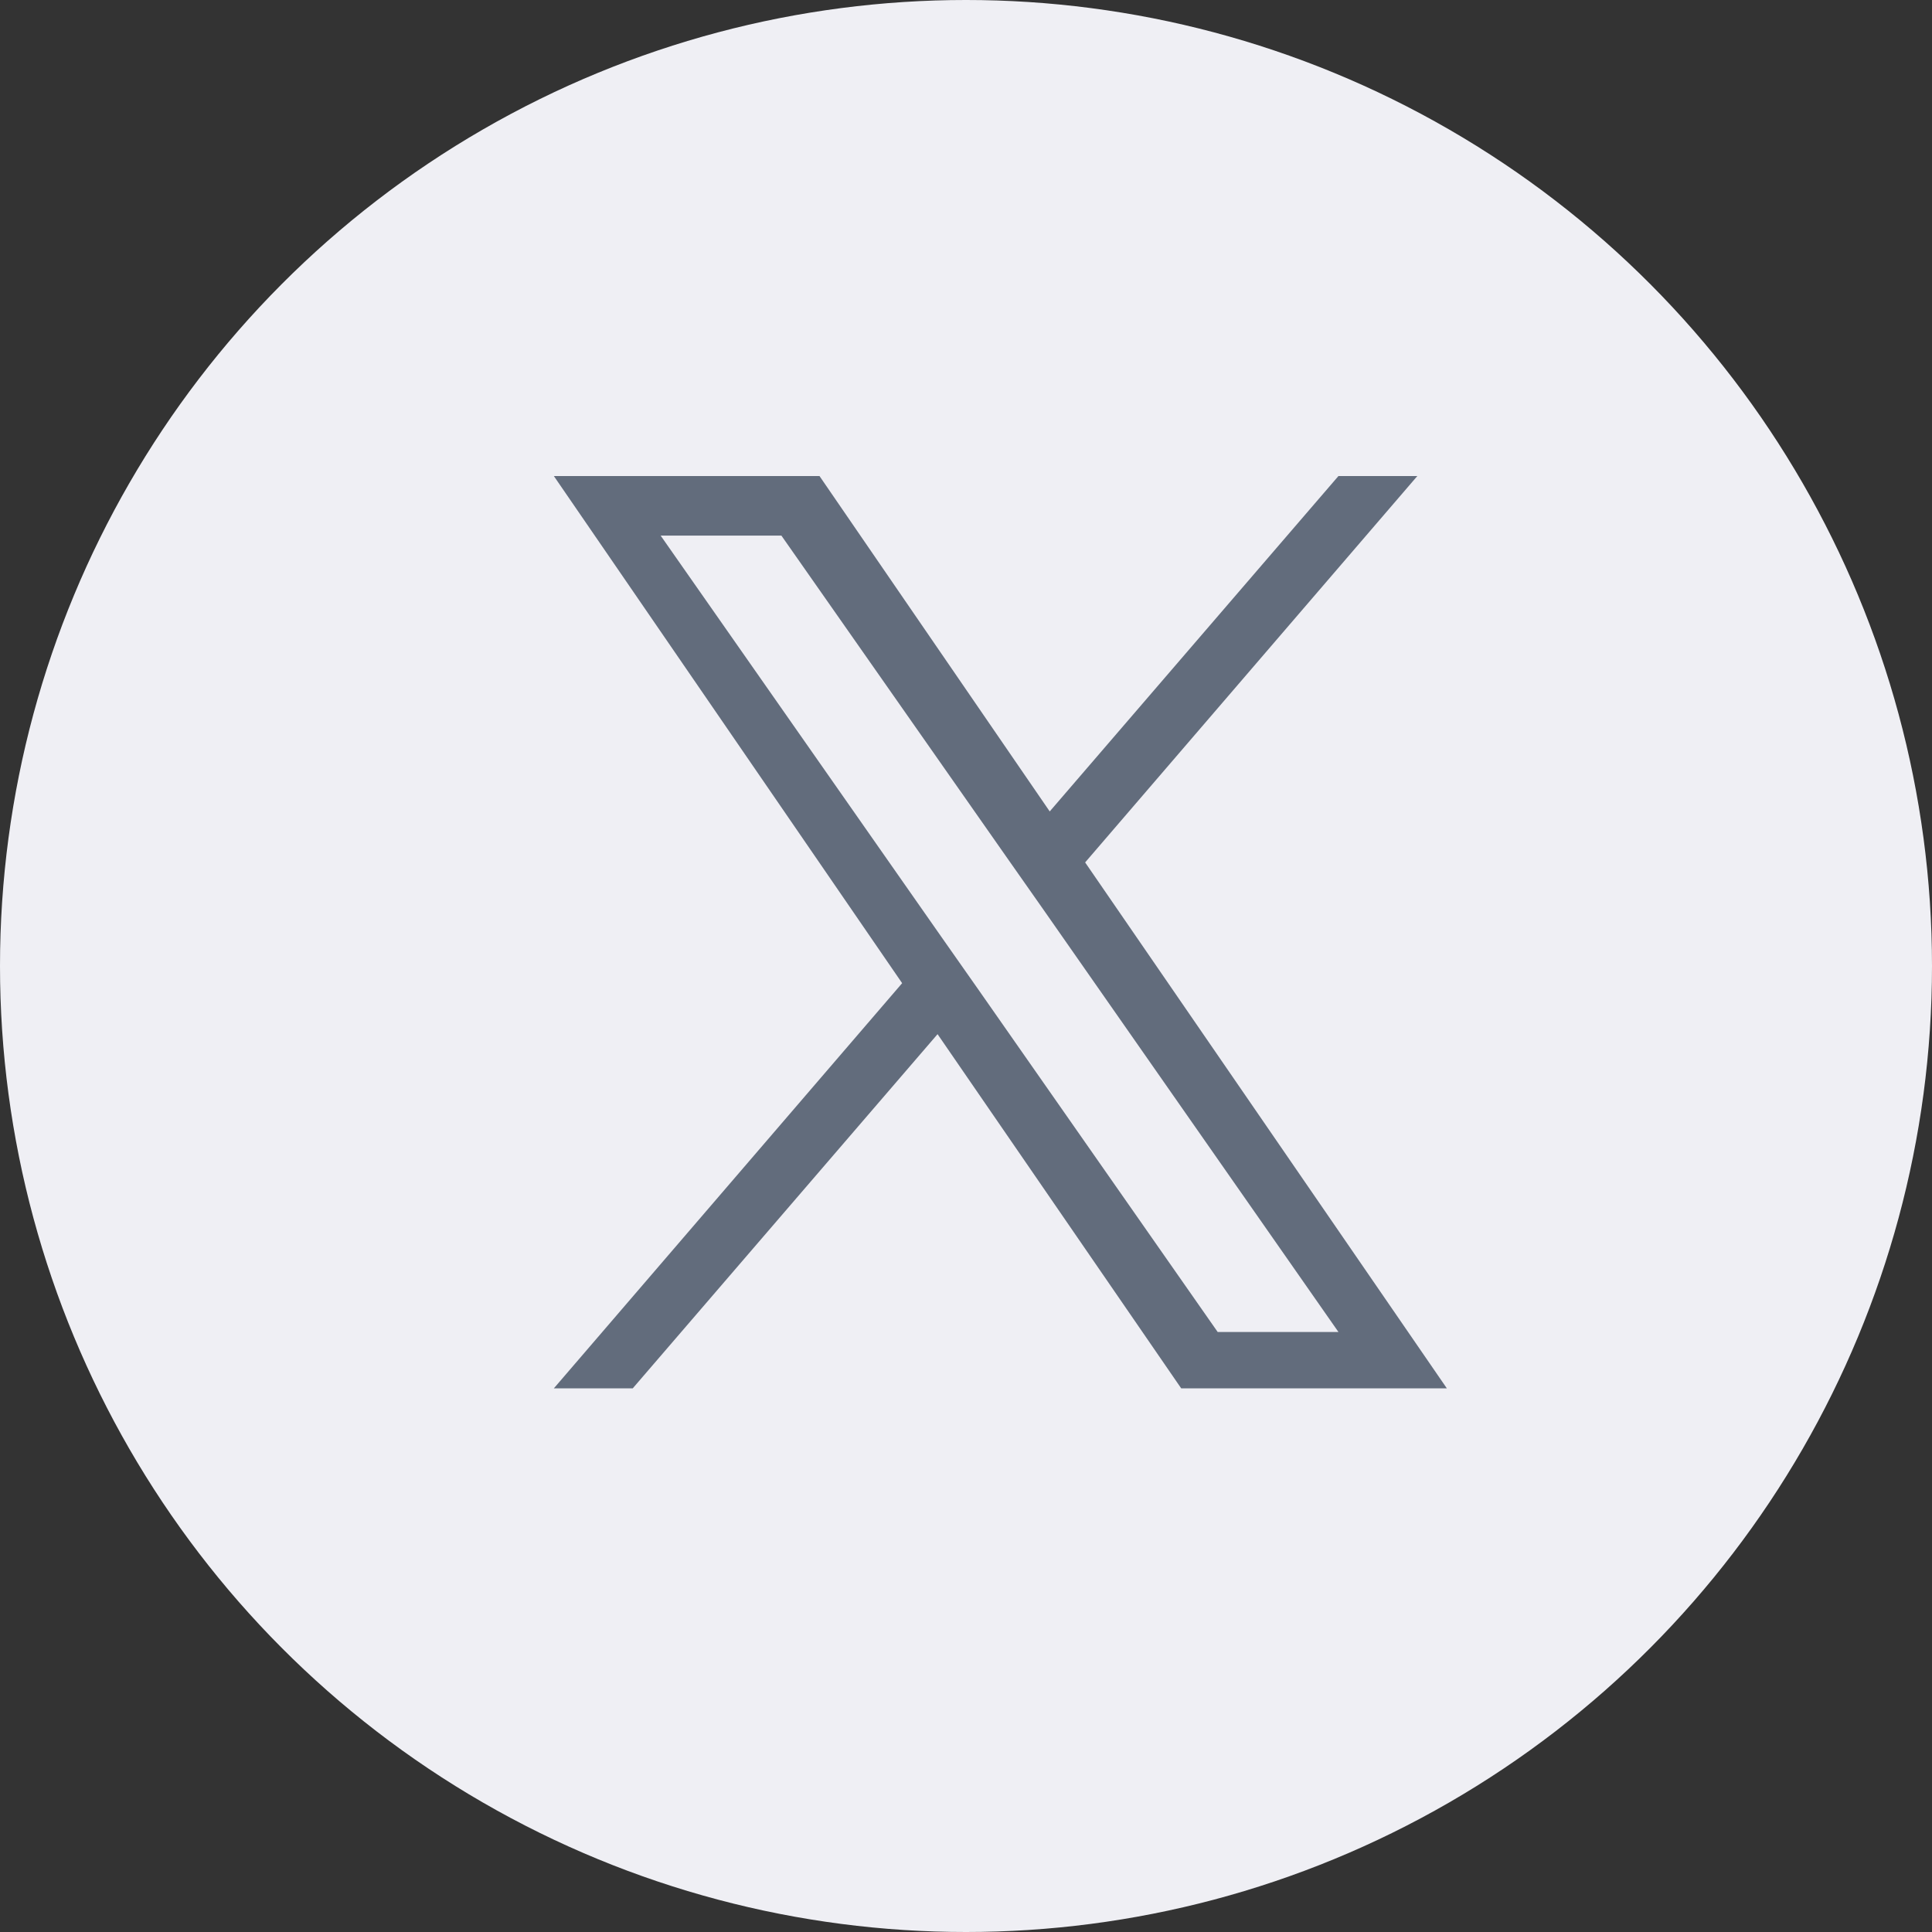 <?xml version="1.0" encoding="UTF-8"?>
<svg id="_レイヤー_2" data-name="レイヤー 2" xmlns="http://www.w3.org/2000/svg" viewBox="0 0 36 36">
  <rect x="0" y="0" width="36" height="36" fill="#333333" stroke="none"/>
  <defs>
    <style>
      .cls-1 {
        fill: #efeff4;
      }

      .cls-1, .cls-2 {
        stroke-width: 0px;
      }

      .cls-2 {
        fill: #626c7c;
      }
    </style>
  </defs>
  <g id="_デザイン" data-name="デザイン">
    <g>
      <circle class="cls-1" cx="18" cy="18" r="18"/>
      <path class="cls-2" d="m20.22,16.07l6.19-7.2h-1.47l-5.38,6.25-4.29-6.25h-4.95l6.49,9.45-6.49,7.55h1.47l5.68-6.6,4.54,6.6h4.95l-6.74-9.8h0Zm-2.01,2.34l-.66-.94-5.24-7.49h2.25l4.23,6.04.66.94,5.49,7.86h-2.25l-4.48-6.41h0Z"/>
    </g>
  </g>
</svg>